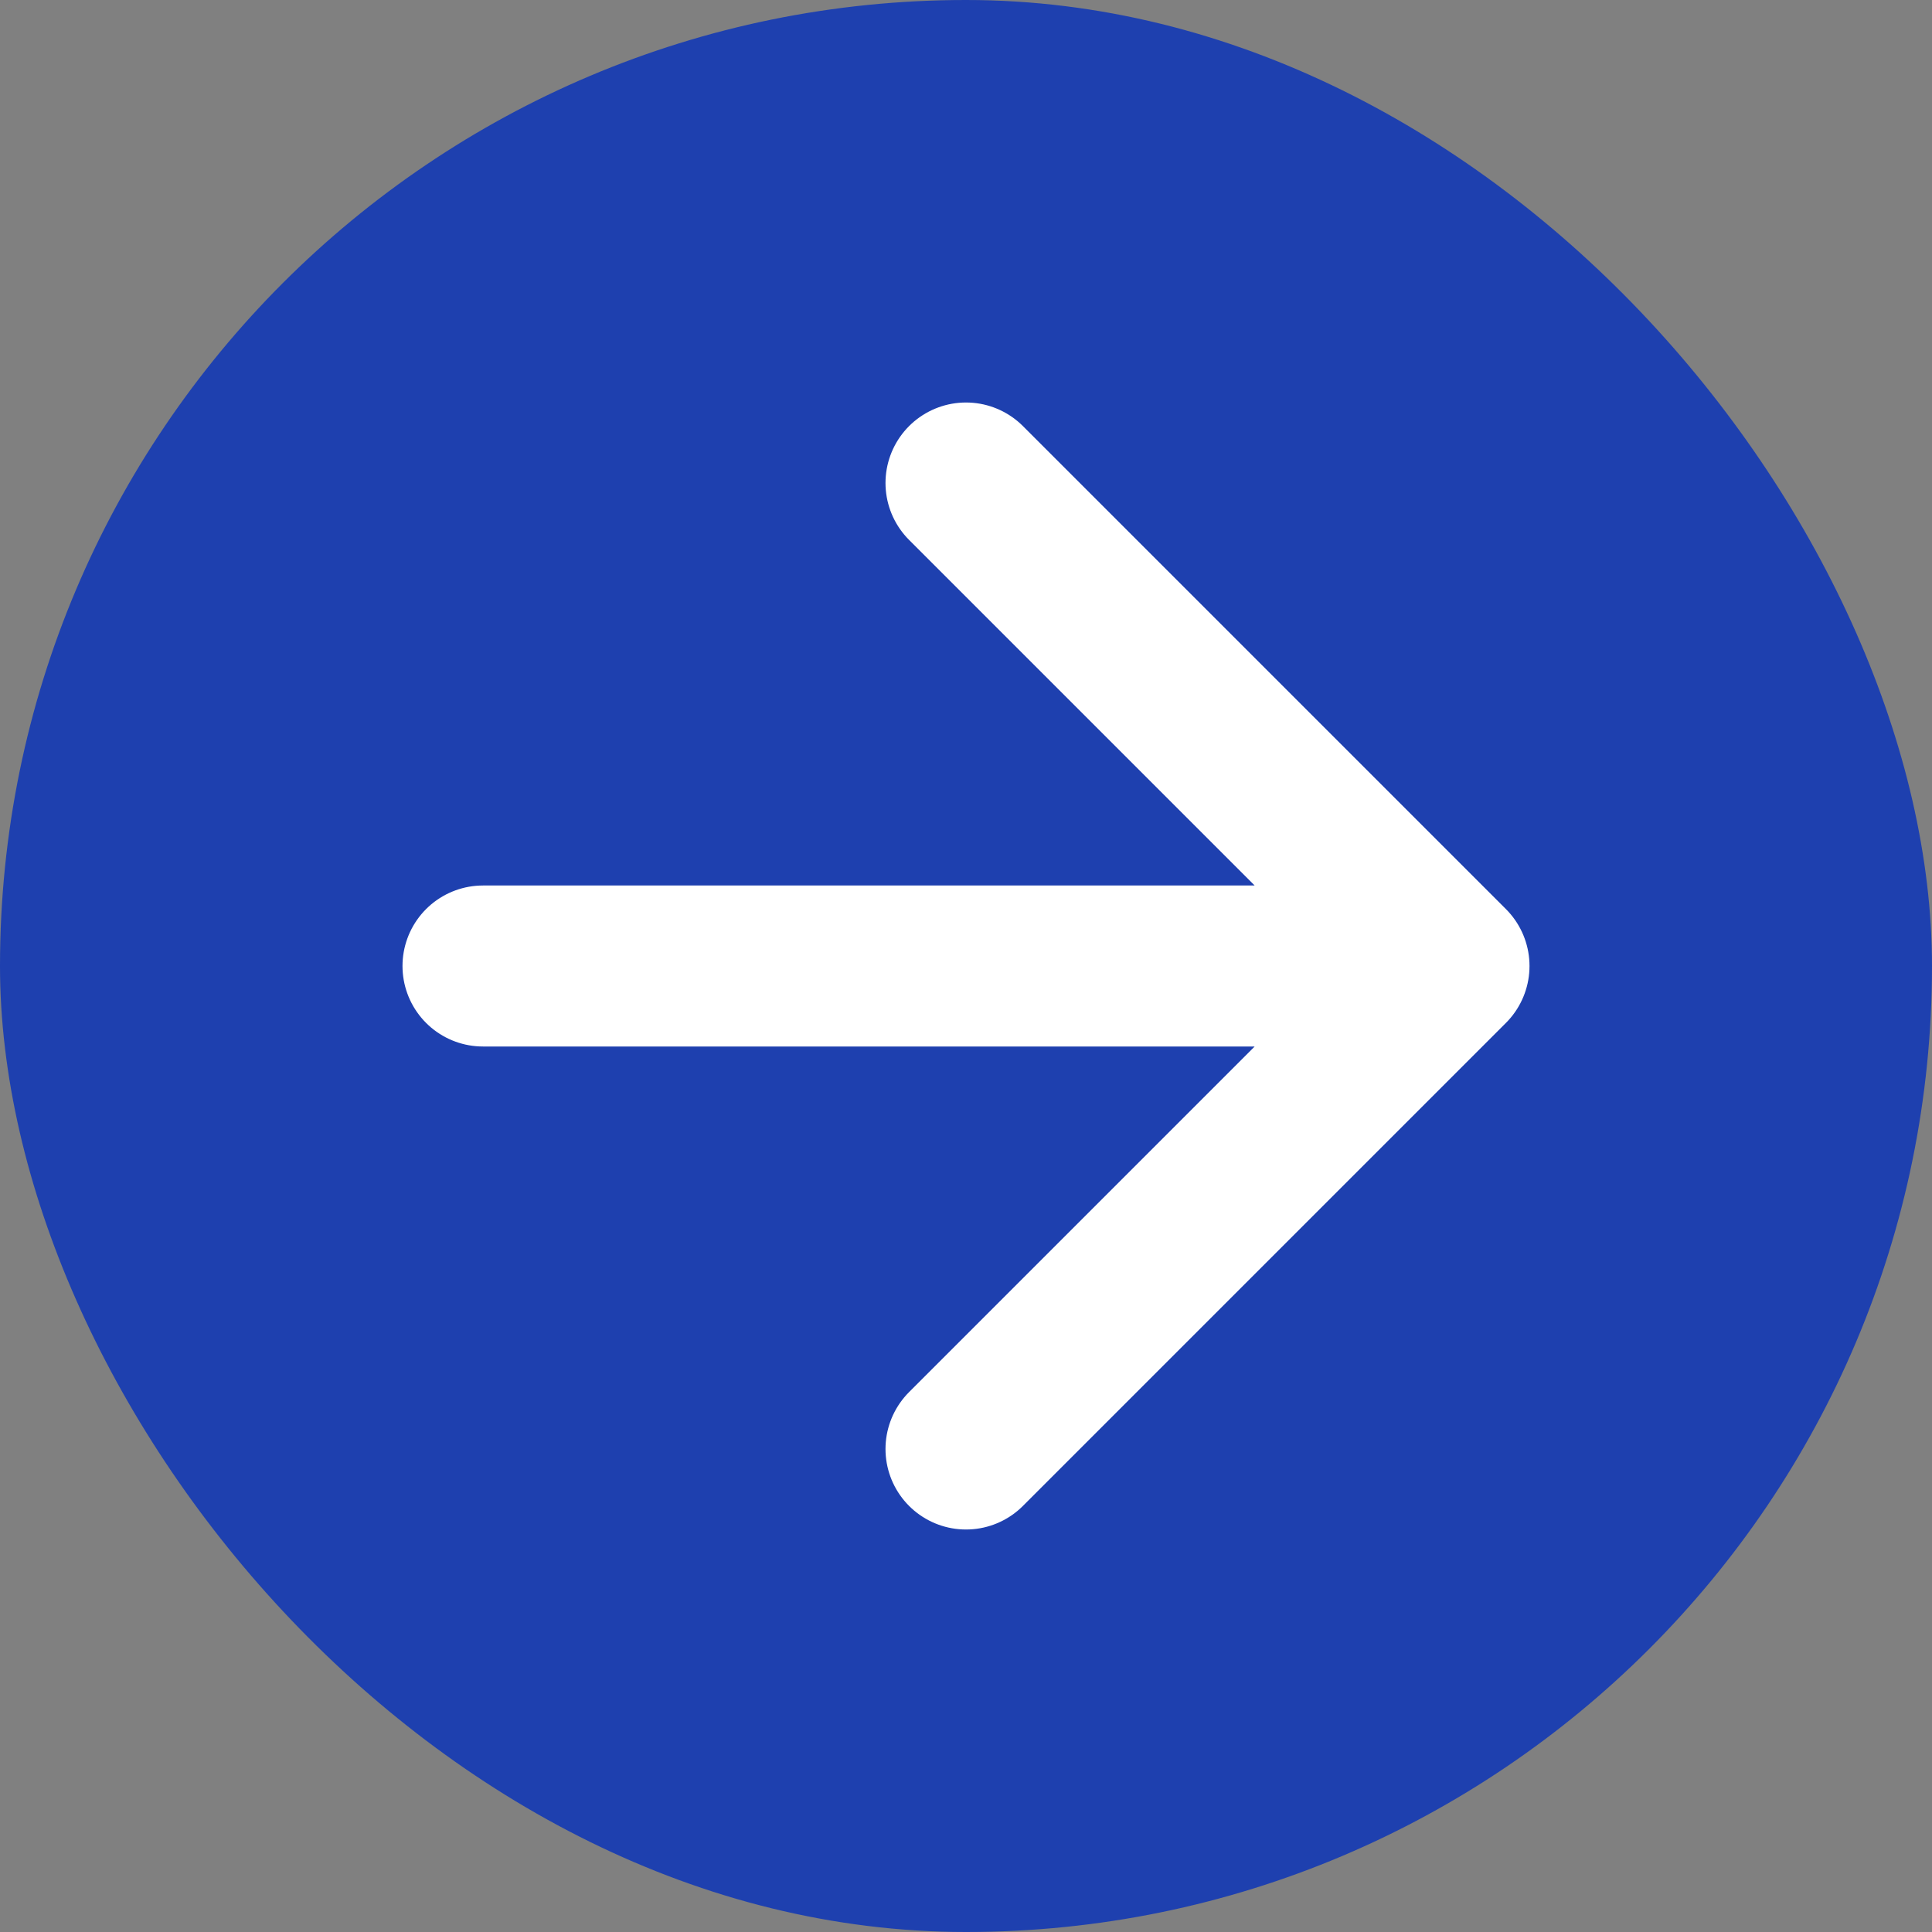 <svg width="24" height="24" viewBox="0 0 24 24" fill="none" xmlns="http://www.w3.org/2000/svg">
  <rect x="0" y="0" width="24" height="24" fill="#808080" stroke="none"/>
  <rect width="24" height="24" rx="12" fill="#1E40AF"/>
  <path d="M6 12H18M18 12L12 6M18 12L12 18" stroke="white" stroke-width="2" stroke-linecap="round" stroke-linejoin="round"/>
</svg>